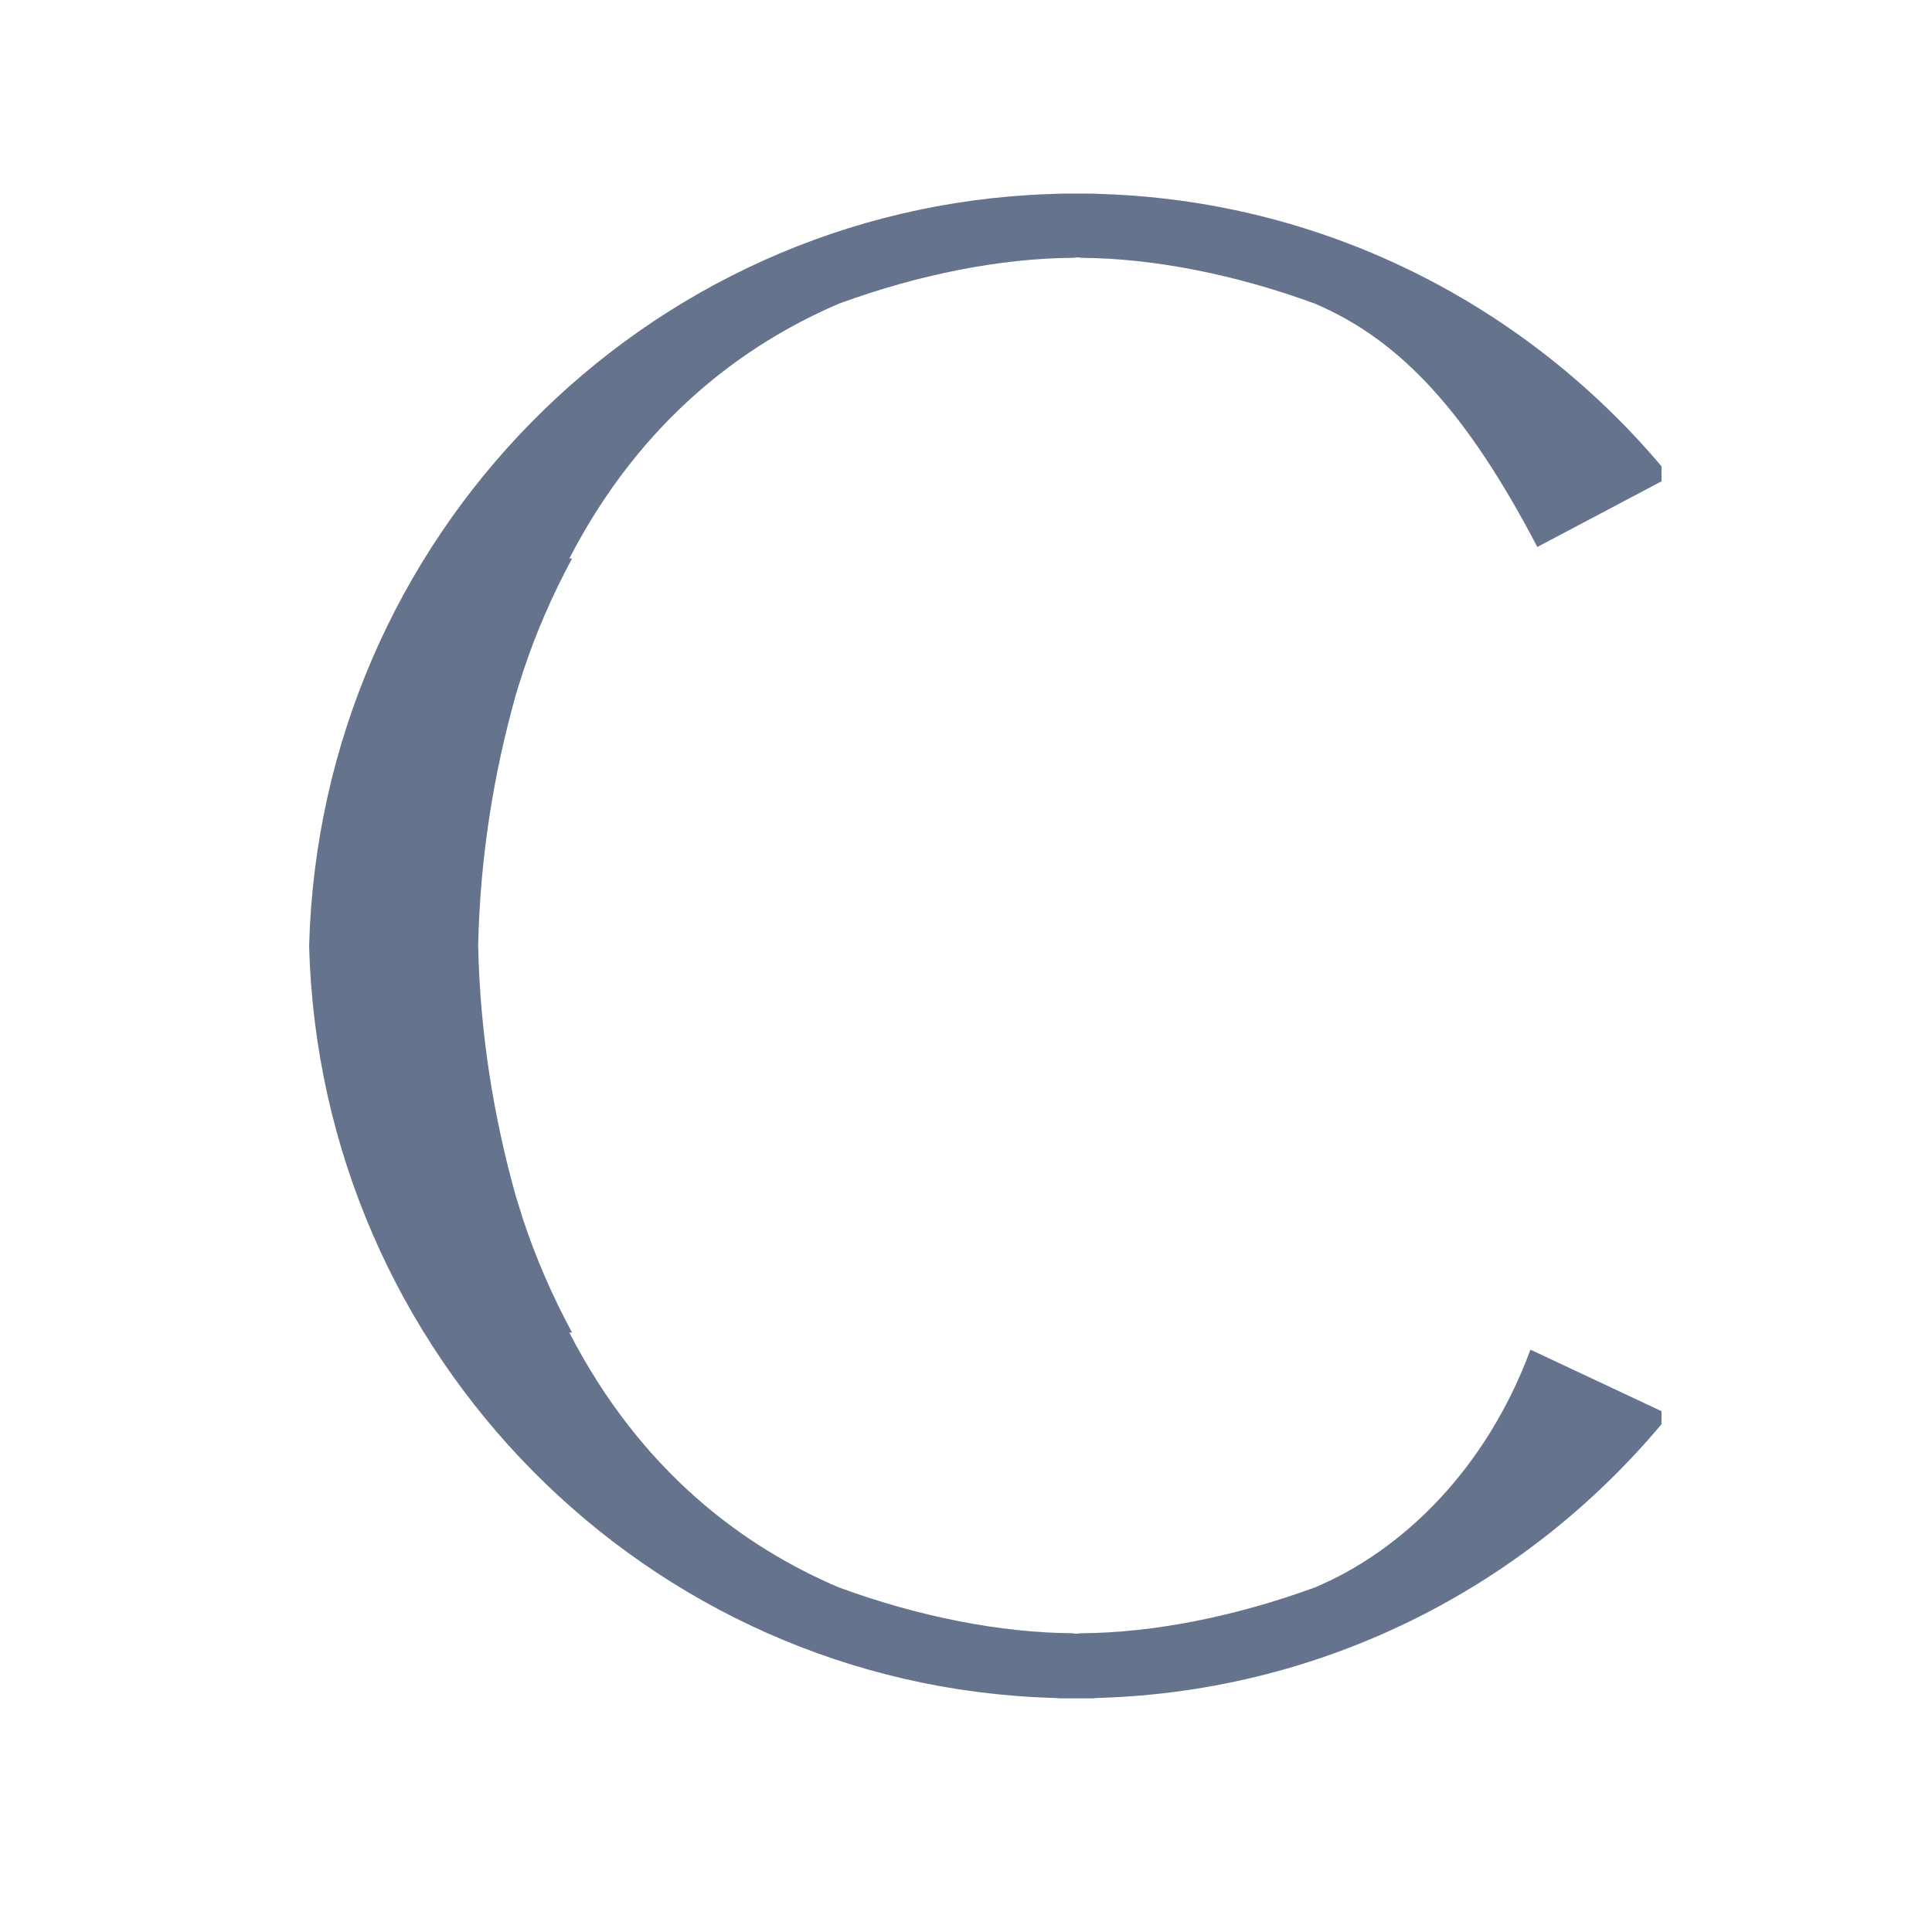 <?xml version="1.0" encoding="UTF-8"?> <svg xmlns="http://www.w3.org/2000/svg" width="50" height="50" viewBox="0 0 50 50" fill="none"><g clip-path="url(#clip0_2328_7738)"><path d="M34.024 41.085C31.961 41.838 29.851 42.256 27.989 42.268C27.989 42.268 27.942 42.268 27.871 42.28C27.799 42.28 27.752 42.268 27.752 42.268C25.891 42.256 23.768 41.838 21.717 41.085C19.263 40.045 16.596 38.097 14.734 34.487H14.805C14.296 33.543 13.869 32.563 13.537 31.559C13.477 31.355 13.406 31.152 13.347 30.949C12.778 28.917 12.422 26.742 12.375 24.471C12.422 22.2 12.778 20.012 13.347 17.992C13.406 17.777 13.477 17.586 13.537 17.383C13.869 16.379 14.296 15.398 14.805 14.454H14.734C16.596 10.856 19.263 8.908 21.717 7.856C23.78 7.103 25.891 6.685 27.752 6.673C27.752 6.673 27.799 6.673 27.871 6.661C27.942 6.661 27.989 6.673 27.989 6.673C29.851 6.685 31.973 7.103 34.024 7.856C36.276 8.812 37.984 10.713 39.786 14.155L43.224 12.338C39.727 8.047 34.486 5.239 28.594 5.023C28.487 5.023 28.381 5.011 28.262 5.011C28.131 5.011 27.989 5.011 27.859 5.011C27.728 5.011 27.586 5.011 27.456 5.011C27.349 5.011 27.242 5.023 27.124 5.023C16.667 5.406 8.285 13.916 8 24.483C8.285 35.085 16.738 43.631 27.254 43.942C27.325 43.942 27.384 43.954 27.456 43.954C27.55 43.954 27.657 43.954 27.752 43.954C27.788 43.954 27.823 43.954 27.847 43.954C27.871 43.954 27.918 43.954 27.942 43.954C28.037 43.954 28.143 43.954 28.238 43.954C28.309 43.954 28.369 43.942 28.44 43.942C34.391 43.762 39.679 40.953 43.2 36.615L39.608 34.929C38.458 38.037 36.276 40.141 34.024 41.085Z" fill="#65738D"></path></g><defs><clipPath id="clip0_2328_7738"><rect width="35" height="39" fill="white" transform="translate(8 5)"></rect></clipPath></defs></svg> 